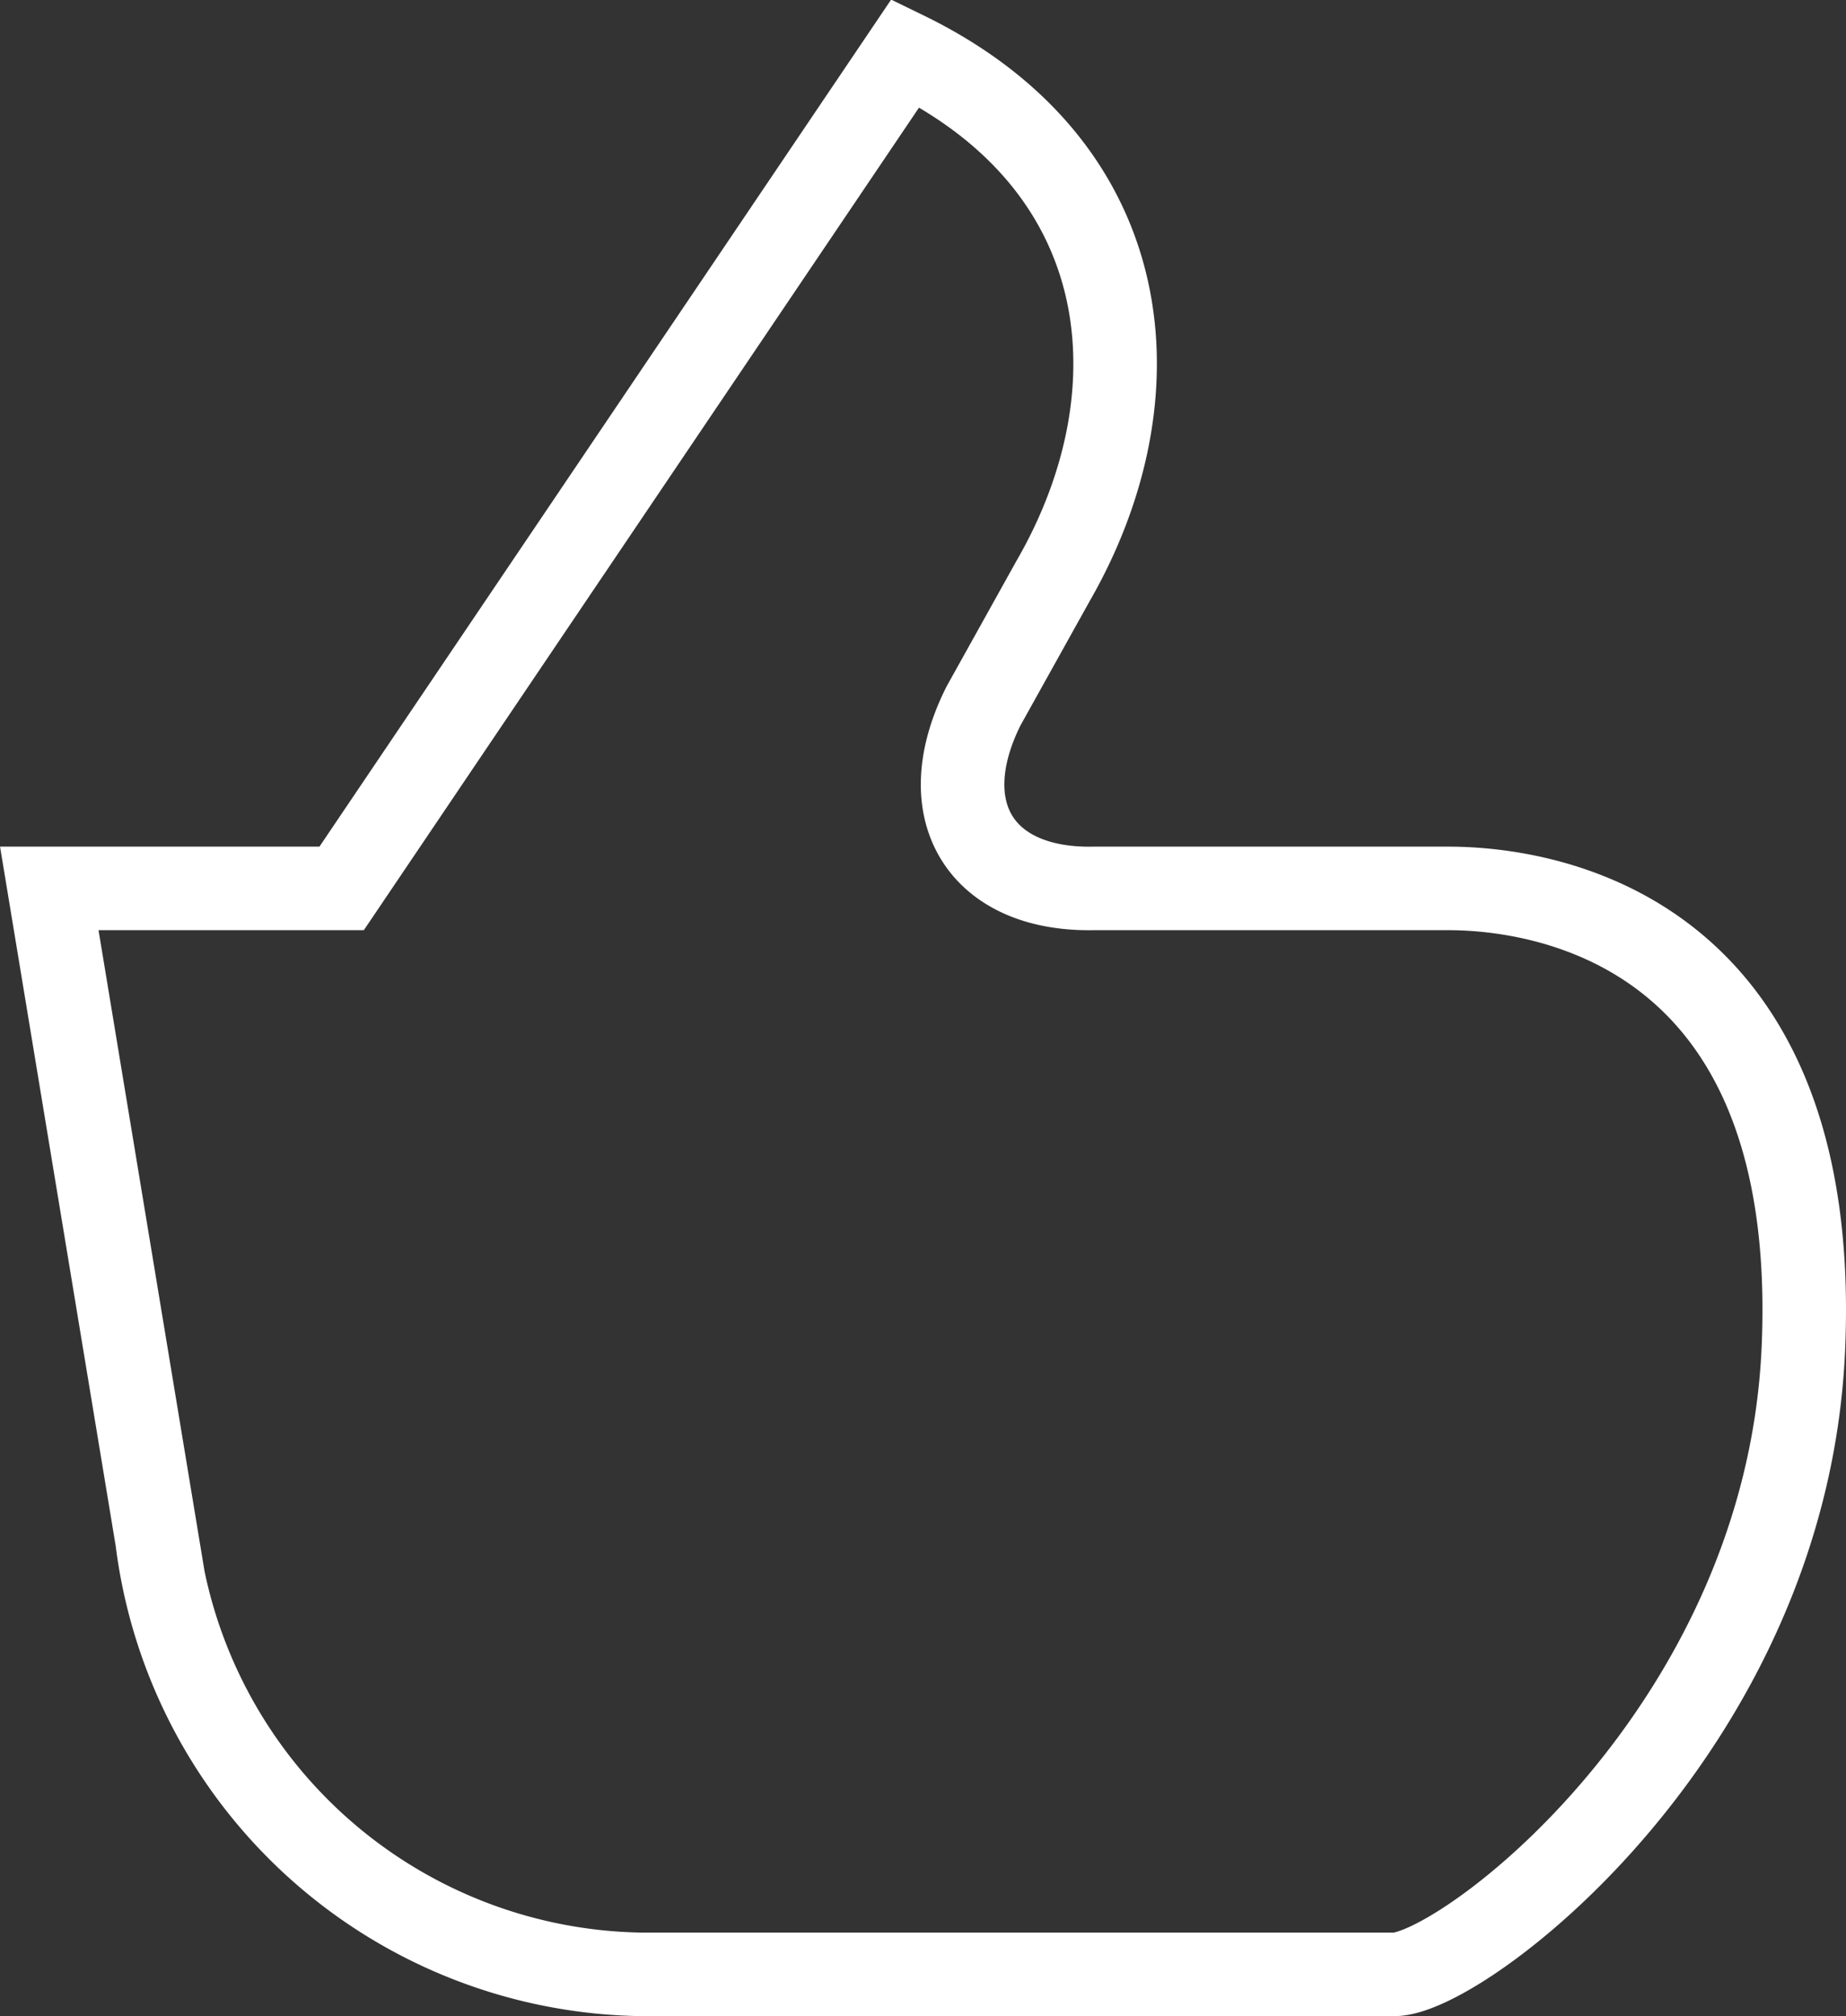 <svg xmlns="http://www.w3.org/2000/svg" viewBox="0 0 44.2 48.27"><rect x="0" y="0" width="44.2" height="48.27" fill="#333333" stroke="none"/><defs><style>.cls-1{fill:none;stroke:#fff;stroke-linecap:round;stroke-miterlimit:10;stroke-width:2px;}</style></defs><g id="Layer_2" data-name="Layer 2"><g id="Layer_1-2" data-name="Layer 1"><path id="Like" class="cls-1" d="M43.18,32.27c.45-10.51-6.85-11-8.5-11h-8.5c-2.72.05-3.88-1.88-2.63-4.37l1.67-3C27.77,9.47,27.29,4,21.68,1.27l-13.5,20h-7l2.58,15.6a11.87,11.87,0,0,0,11.62,10.4h18C35,47.27,42.79,41.42,43.18,32.27Z"></path></g></g></svg>